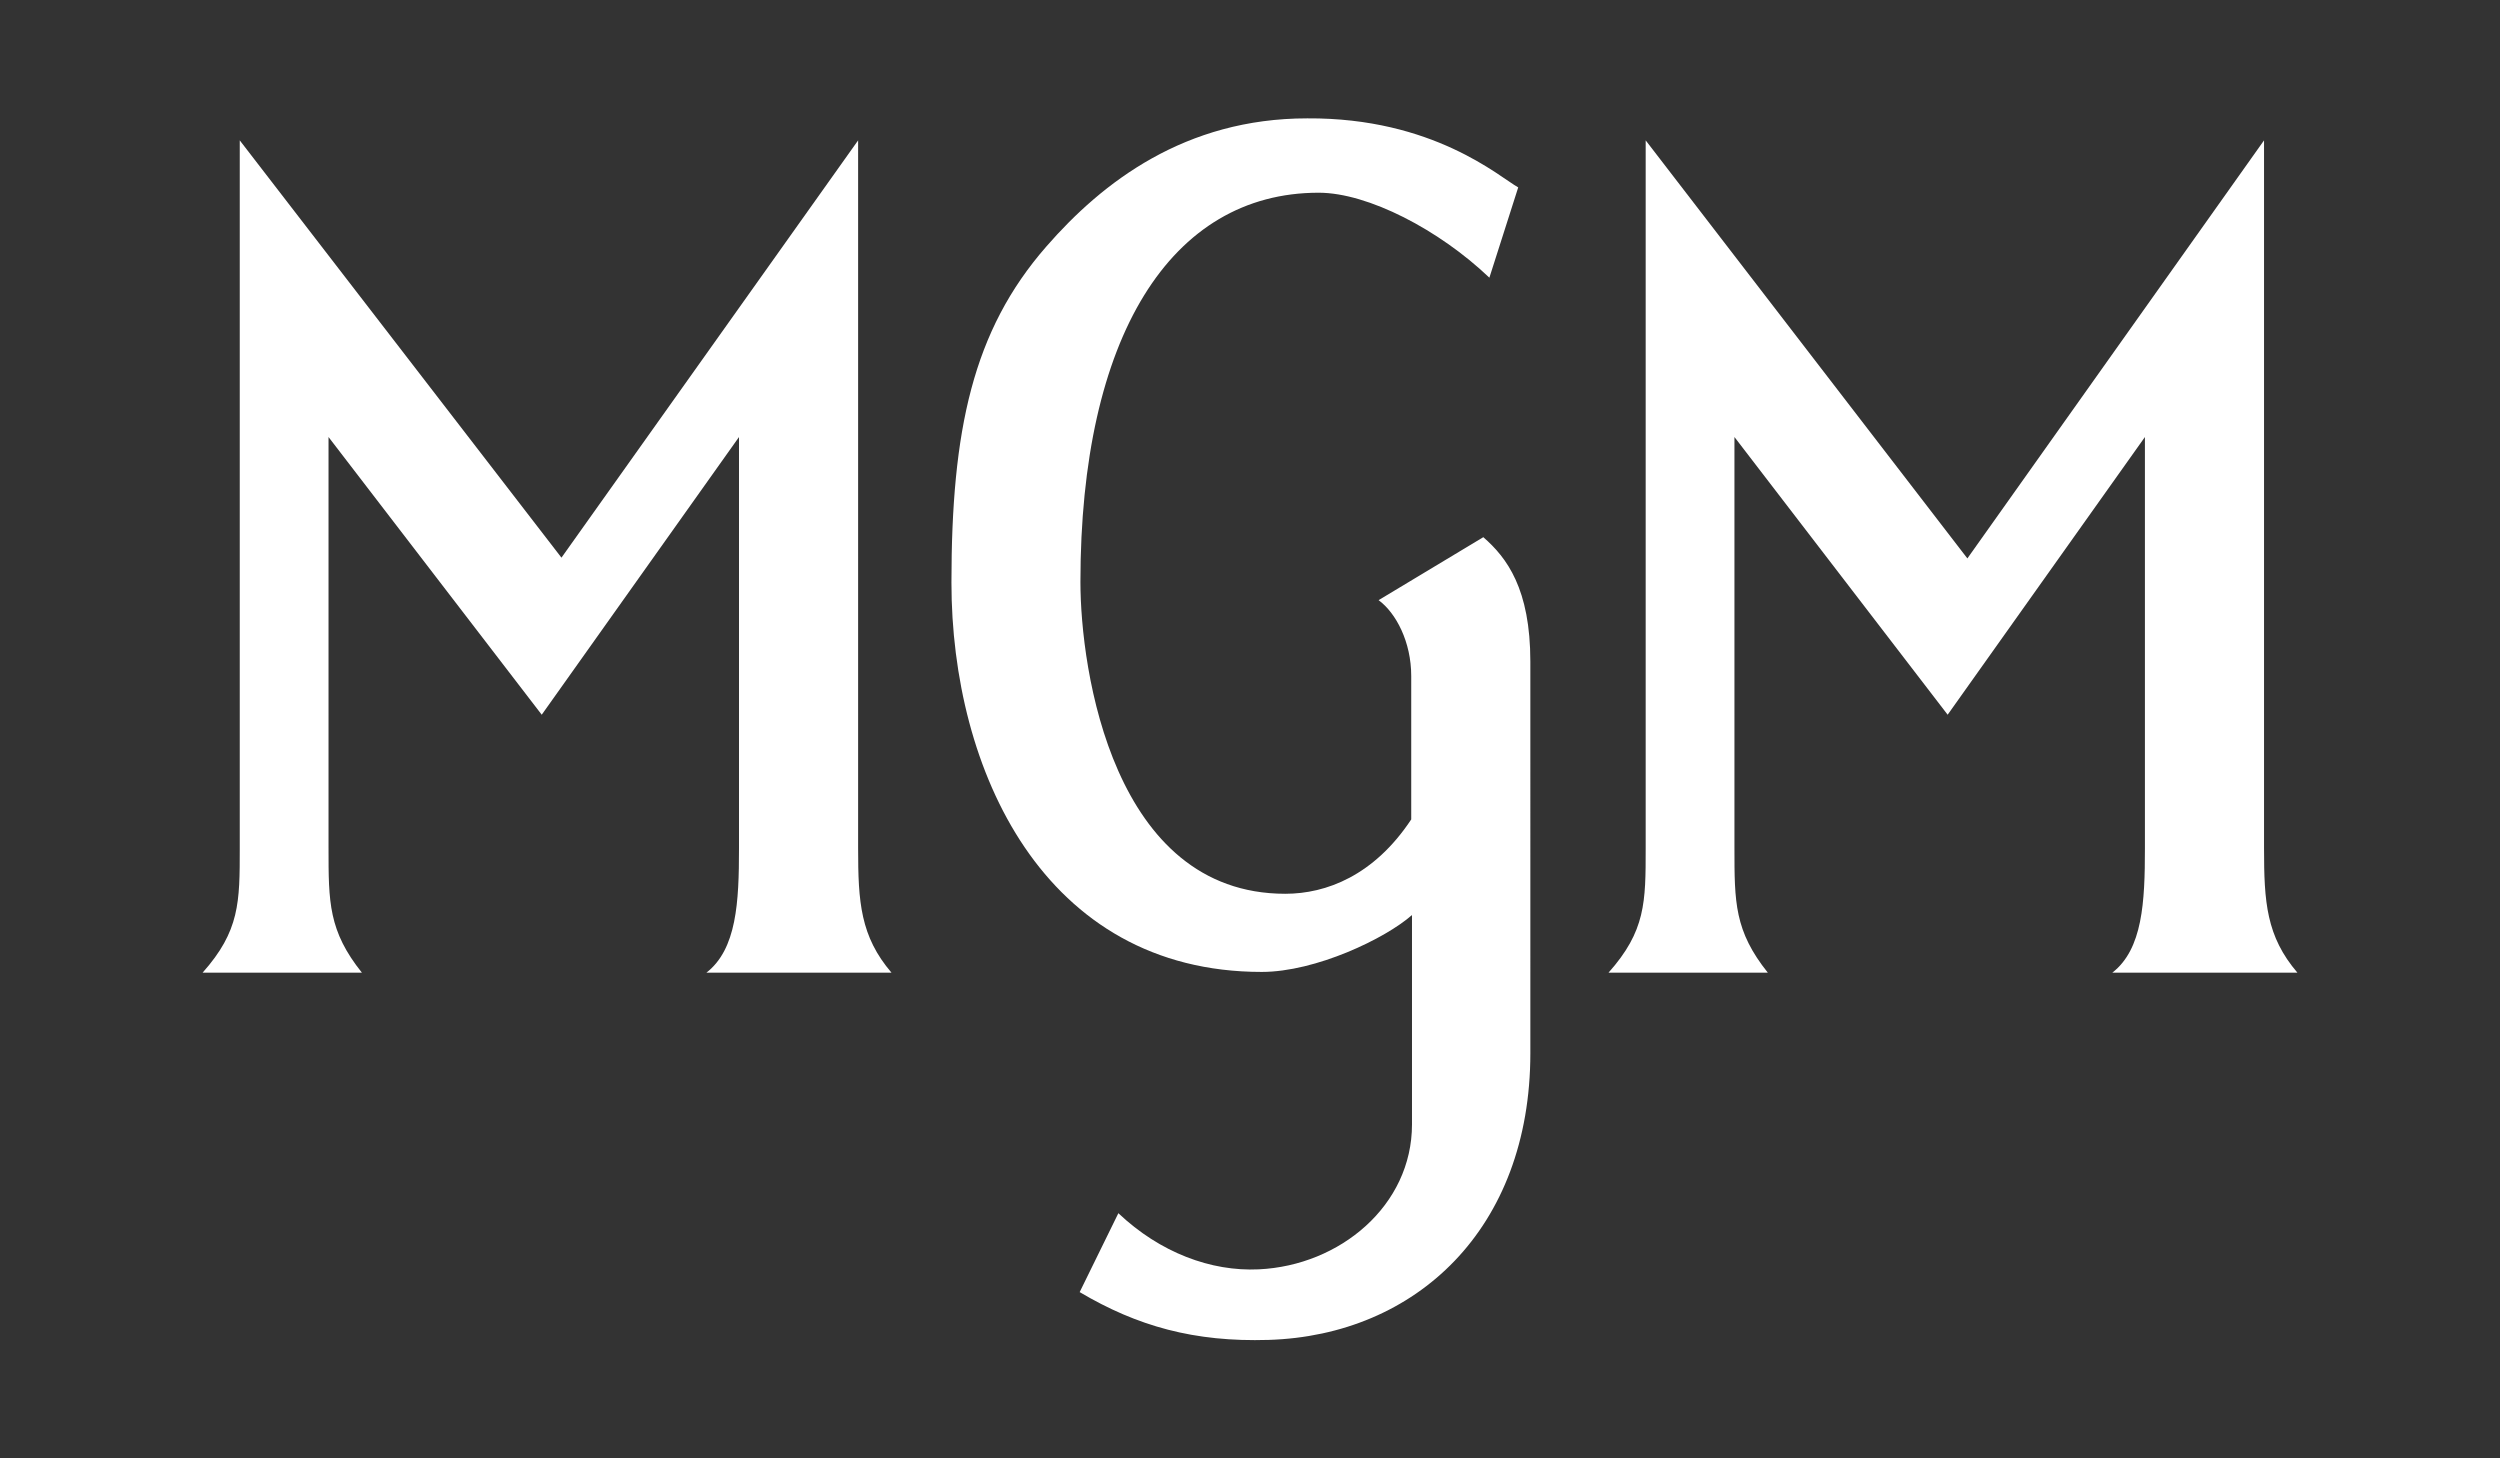 <?xml version="1.0" encoding="utf-8"?>
<!-- Generator: Adobe Illustrator 26.4.0, SVG Export Plug-In . SVG Version: 6.00 Build 0)  -->
<svg version="1.1"
	 id="svg6" xmlns:inkscape="http://www.inkscape.org/namespaces/inkscape" xmlns:svg="http://www.w3.org/2000/svg" xmlns:cc="http://creativecommons.org/ns#" xmlns:sodipodi="http://sodipodi.sourceforge.net/DTD/sodipodi-0.dtd" xmlns:rdf="http://www.w3.org/1999/02/22-rdf-syntax-ns#" xmlns:dc="http://purl.org/dc/elements/1.1/" inkscape:version="1.0.2 (e86c870879, 2021-01-15)" sodipodi:docname="MGM-monogram.svg"
	 xmlns="http://www.w3.org/2000/svg" xmlns:xlink="http://www.w3.org/1999/xlink" x="0px" y="0px" viewBox="0 0 329.5 192.2"
	 style="enable-background:new 0 0 329.5 192.2;" xml:space="preserve">
<rect x="0" y="0" width="329.5" height="192.2" fill="#333333" stroke="none"/>
<style type="text/css">
	.st0{fill:#FFFFFF;}
</style>
<sodipodi:namedview  bordercolor="#666666" borderopacity="1" fit-margin-bottom="0" fit-margin-left="0" fit-margin-right="0" fit-margin-top="0" gridtolerance="10" guidetolerance="10" id="namedview8" inkscape:current-layer="svg6" inkscape:cx="428.52327" inkscape:cy="267.15505" inkscape:document-rotation="0" inkscape:guide-bbox="true" inkscape:pageopacity="0" inkscape:pageshadow="2" inkscape:window-height="705" inkscape:window-maximized="1" inkscape:window-width="1366" inkscape:window-x="-8" inkscape:window-y="-8" inkscape:zoom="0.43233914" objecttolerance="10" pagecolor="#ffffff" showgrid="false" showguides="true">
	</sodipodi:namedview>
<g id="g31">
	<path id="path851" sodipodi:nodetypes="csccscccsccsccc" class="st0" d="M216.9,18.5v93.3c0,7.1,0,10.9-4.9,16.4c7,0,14,0,21,0
		c-4.4-5.5-4.4-9.3-4.4-16.4V57.6l28.1,36.6l26-36.6v54.2c0,7.1-0.3,13.3-4.3,16.4c8.1,0,16.2,0,24.4,0c-4.1-4.8-4.4-9.3-4.4-16.4
		V18.5l-39.1,55.1L216.9,18.5z"/>
	<path id="path874" sodipodi:nodetypes="csccscccsccsccc" class="st0" d="M31.6,18.5v93.3c0,7.1,0,10.9-4.9,16.4c7,0,14,0,21,0
		c-4.4-5.5-4.4-9.3-4.4-16.4V57.6l28.1,36.6l26-36.6v54.2c0,7.1-0.3,13.3-4.3,16.4c8.1,0,16.2,0,24.4,0c-4.1-4.8-4.4-9.3-4.4-16.4
		V18.5L74,73.5L31.6,18.5z"/>
	<path id="path880" class="st0" d="M172.3,15.6c-16.1,0-27,8.4-34.4,16.9c-9.7,11.1-12.5,24.2-12.5,44.3c0,24.6,12.1,51.3,40.9,51.3
		c7.1,0,16.3-4.4,19.8-7.5v27.6c0,10.7-9.5,18.6-20.2,19.1c-6.3,0.3-13-2.2-18.5-7.4l-5.1,10.4c7.6,4.5,15.1,6.6,24.9,6.3
		c19.4-0.6,34.5-14.6,34.5-37.8V87.2c0-9.6-3.1-13.7-6.2-16.4l-13.8,8.3c2.3,1.7,4.3,5.5,4.3,10V108c-4.9,7.4-11.2,9.8-16.6,9.8
		c-22.7,0-27-29.5-27-41.1c0-32.3,11.9-51.3,31.4-51.3c6.5,0,15.9,4.9,22.5,11.2l3.8-11.9C197.6,23.3,188.9,15.5,172.3,15.6z"/>
</g>
</svg>
